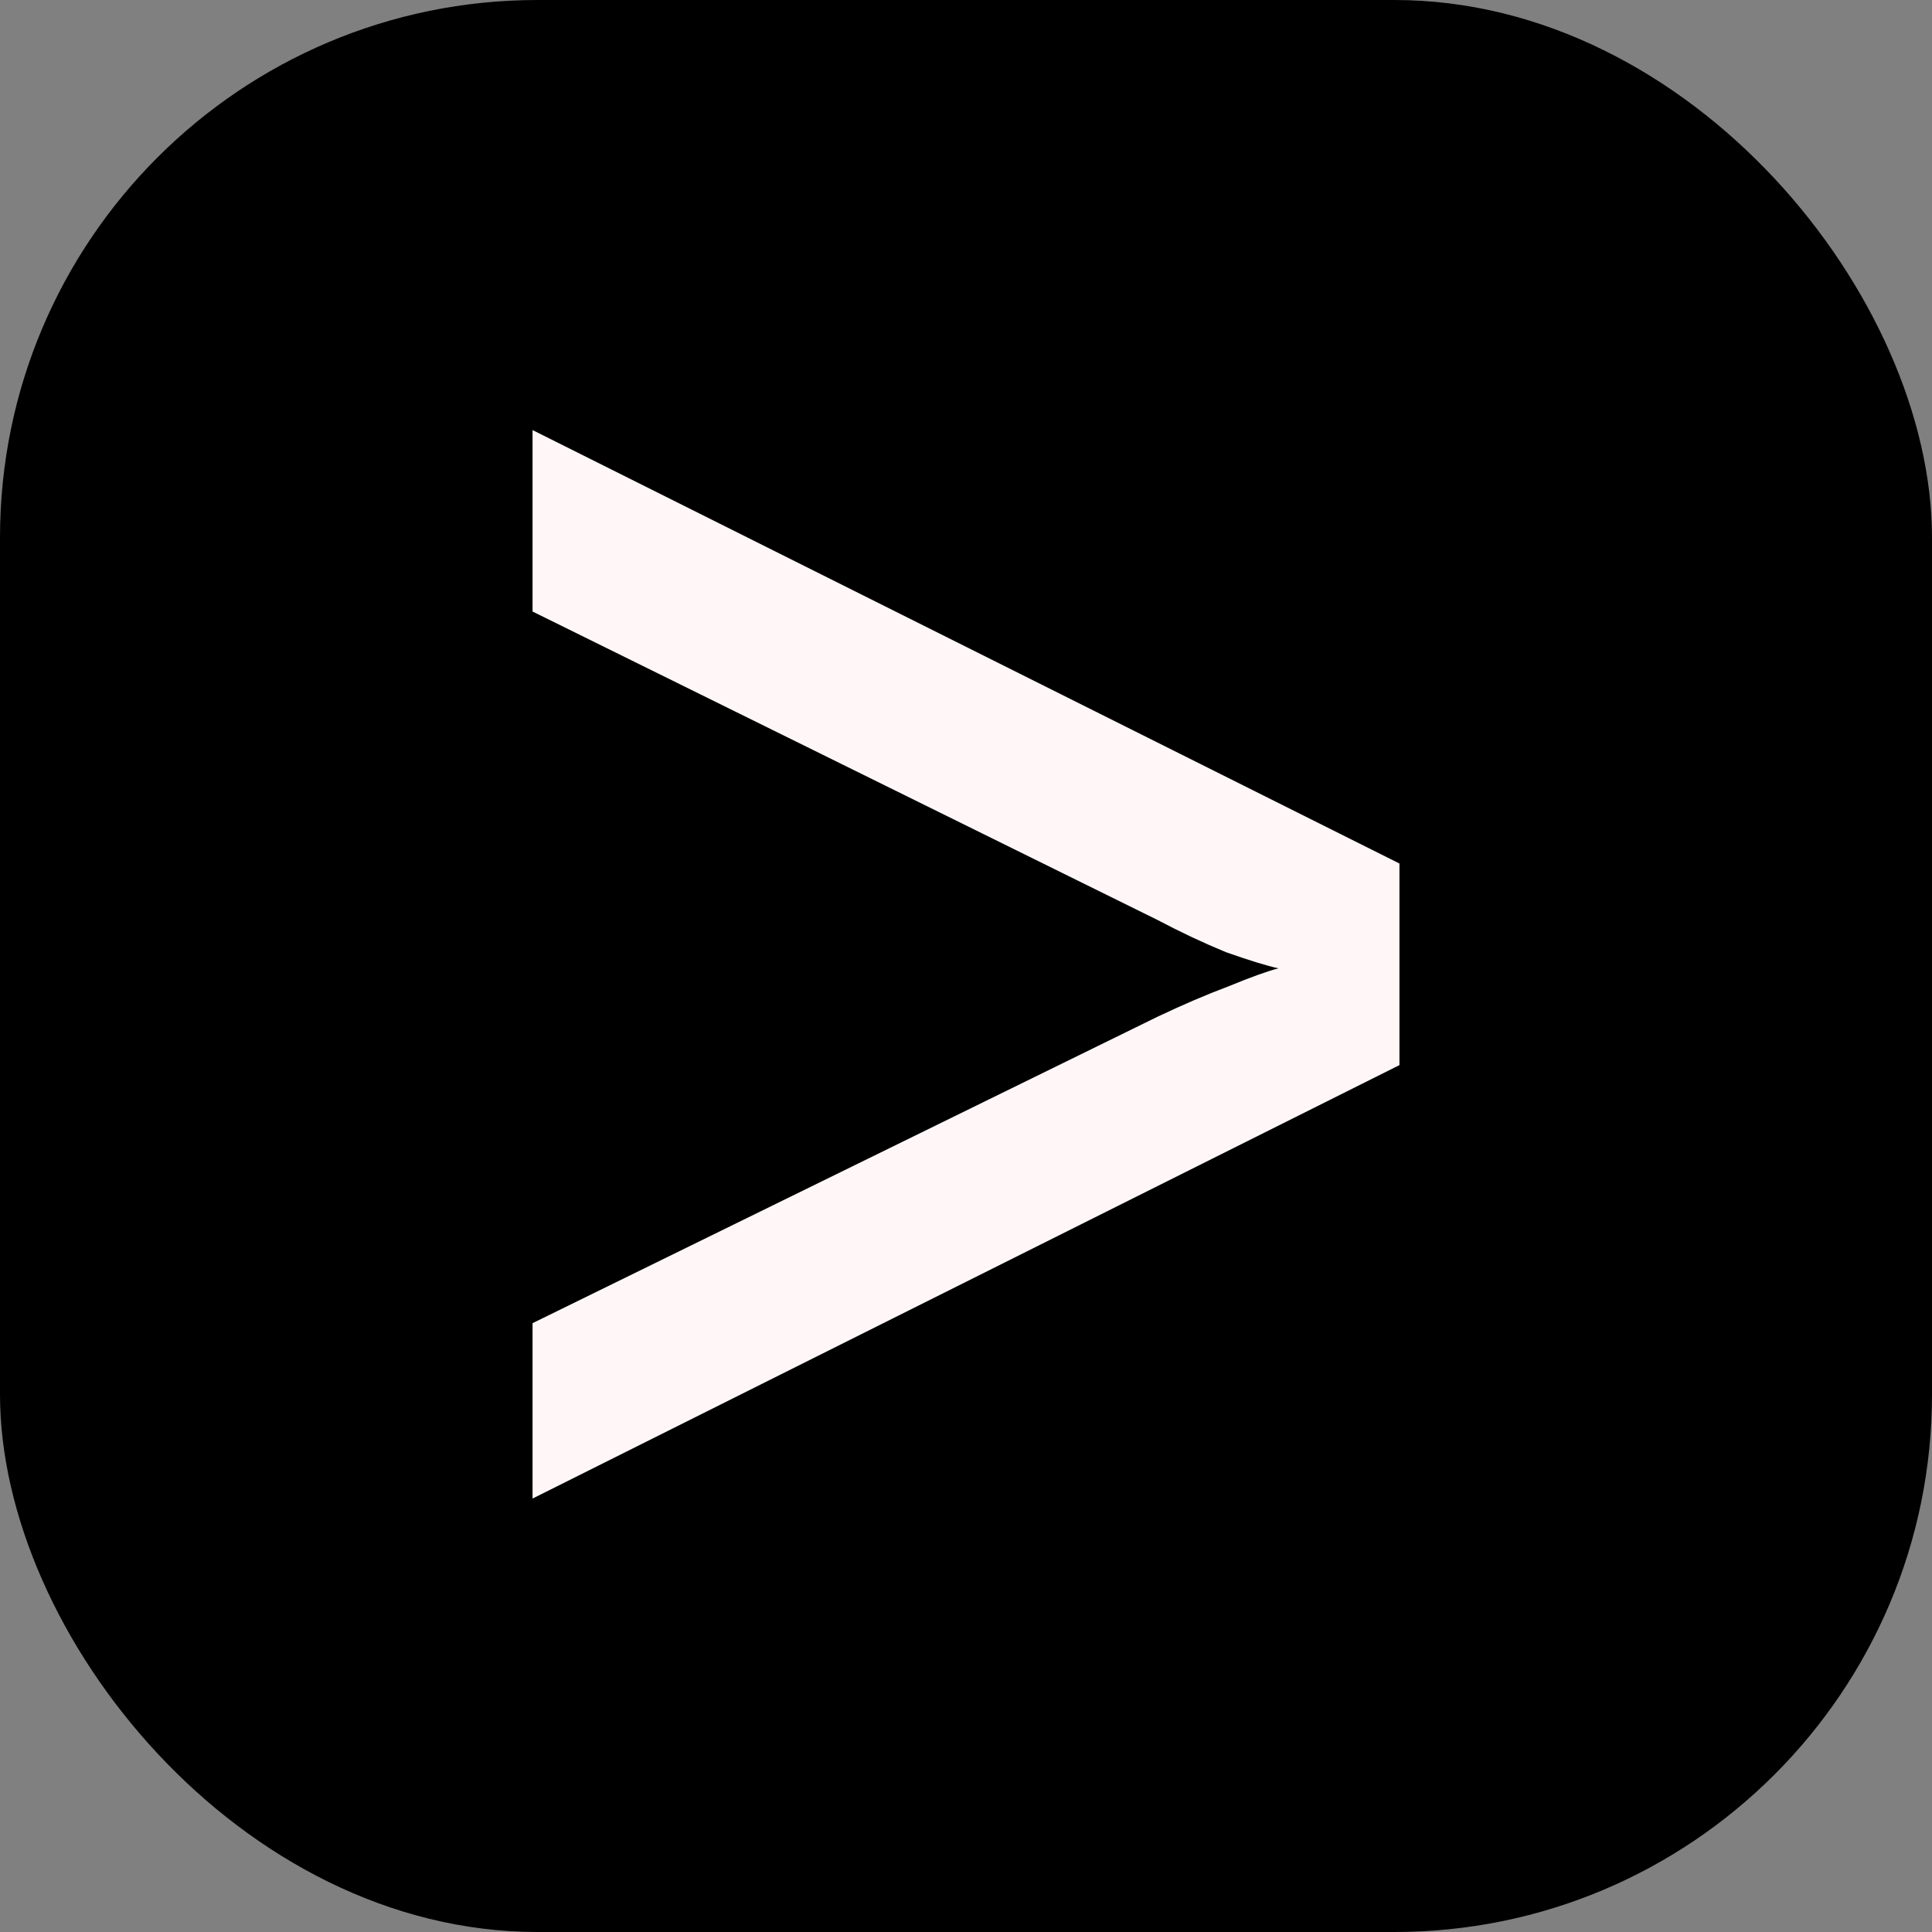 <?xml version="1.0" encoding="utf-8"?>
<svg xmlns="http://www.w3.org/2000/svg" width="230" height="230" viewBox="0 0 230 230" fill="none">
<rect x="0" y="0" width="230" height="230" fill="#808080" stroke="none"/>
<g clip-path="url(#clip0_1261_49)">
<rect width="230" height="230" rx="64" fill="black"/>
<path d="M63.4 178.4V157.52L137.8 121.04C140.84 119.6 143.64 118.4 146.2 117.44C148.92 116.32 150.92 115.6 152.2 115.28C150.76 114.96 148.68 114.32 145.96 113.36C143.24 112.24 140.52 110.96 137.8 109.52L63.4 72.8V51.2L166.6 102.8V126.8L63.4 178.4Z" fill="#FFF7F7"/>
</g>
<defs>
<clipPath id="clip0_1261_49">
<rect width="230" height="230" rx="64" fill="white"/>
</clipPath>
</defs>
</svg>
